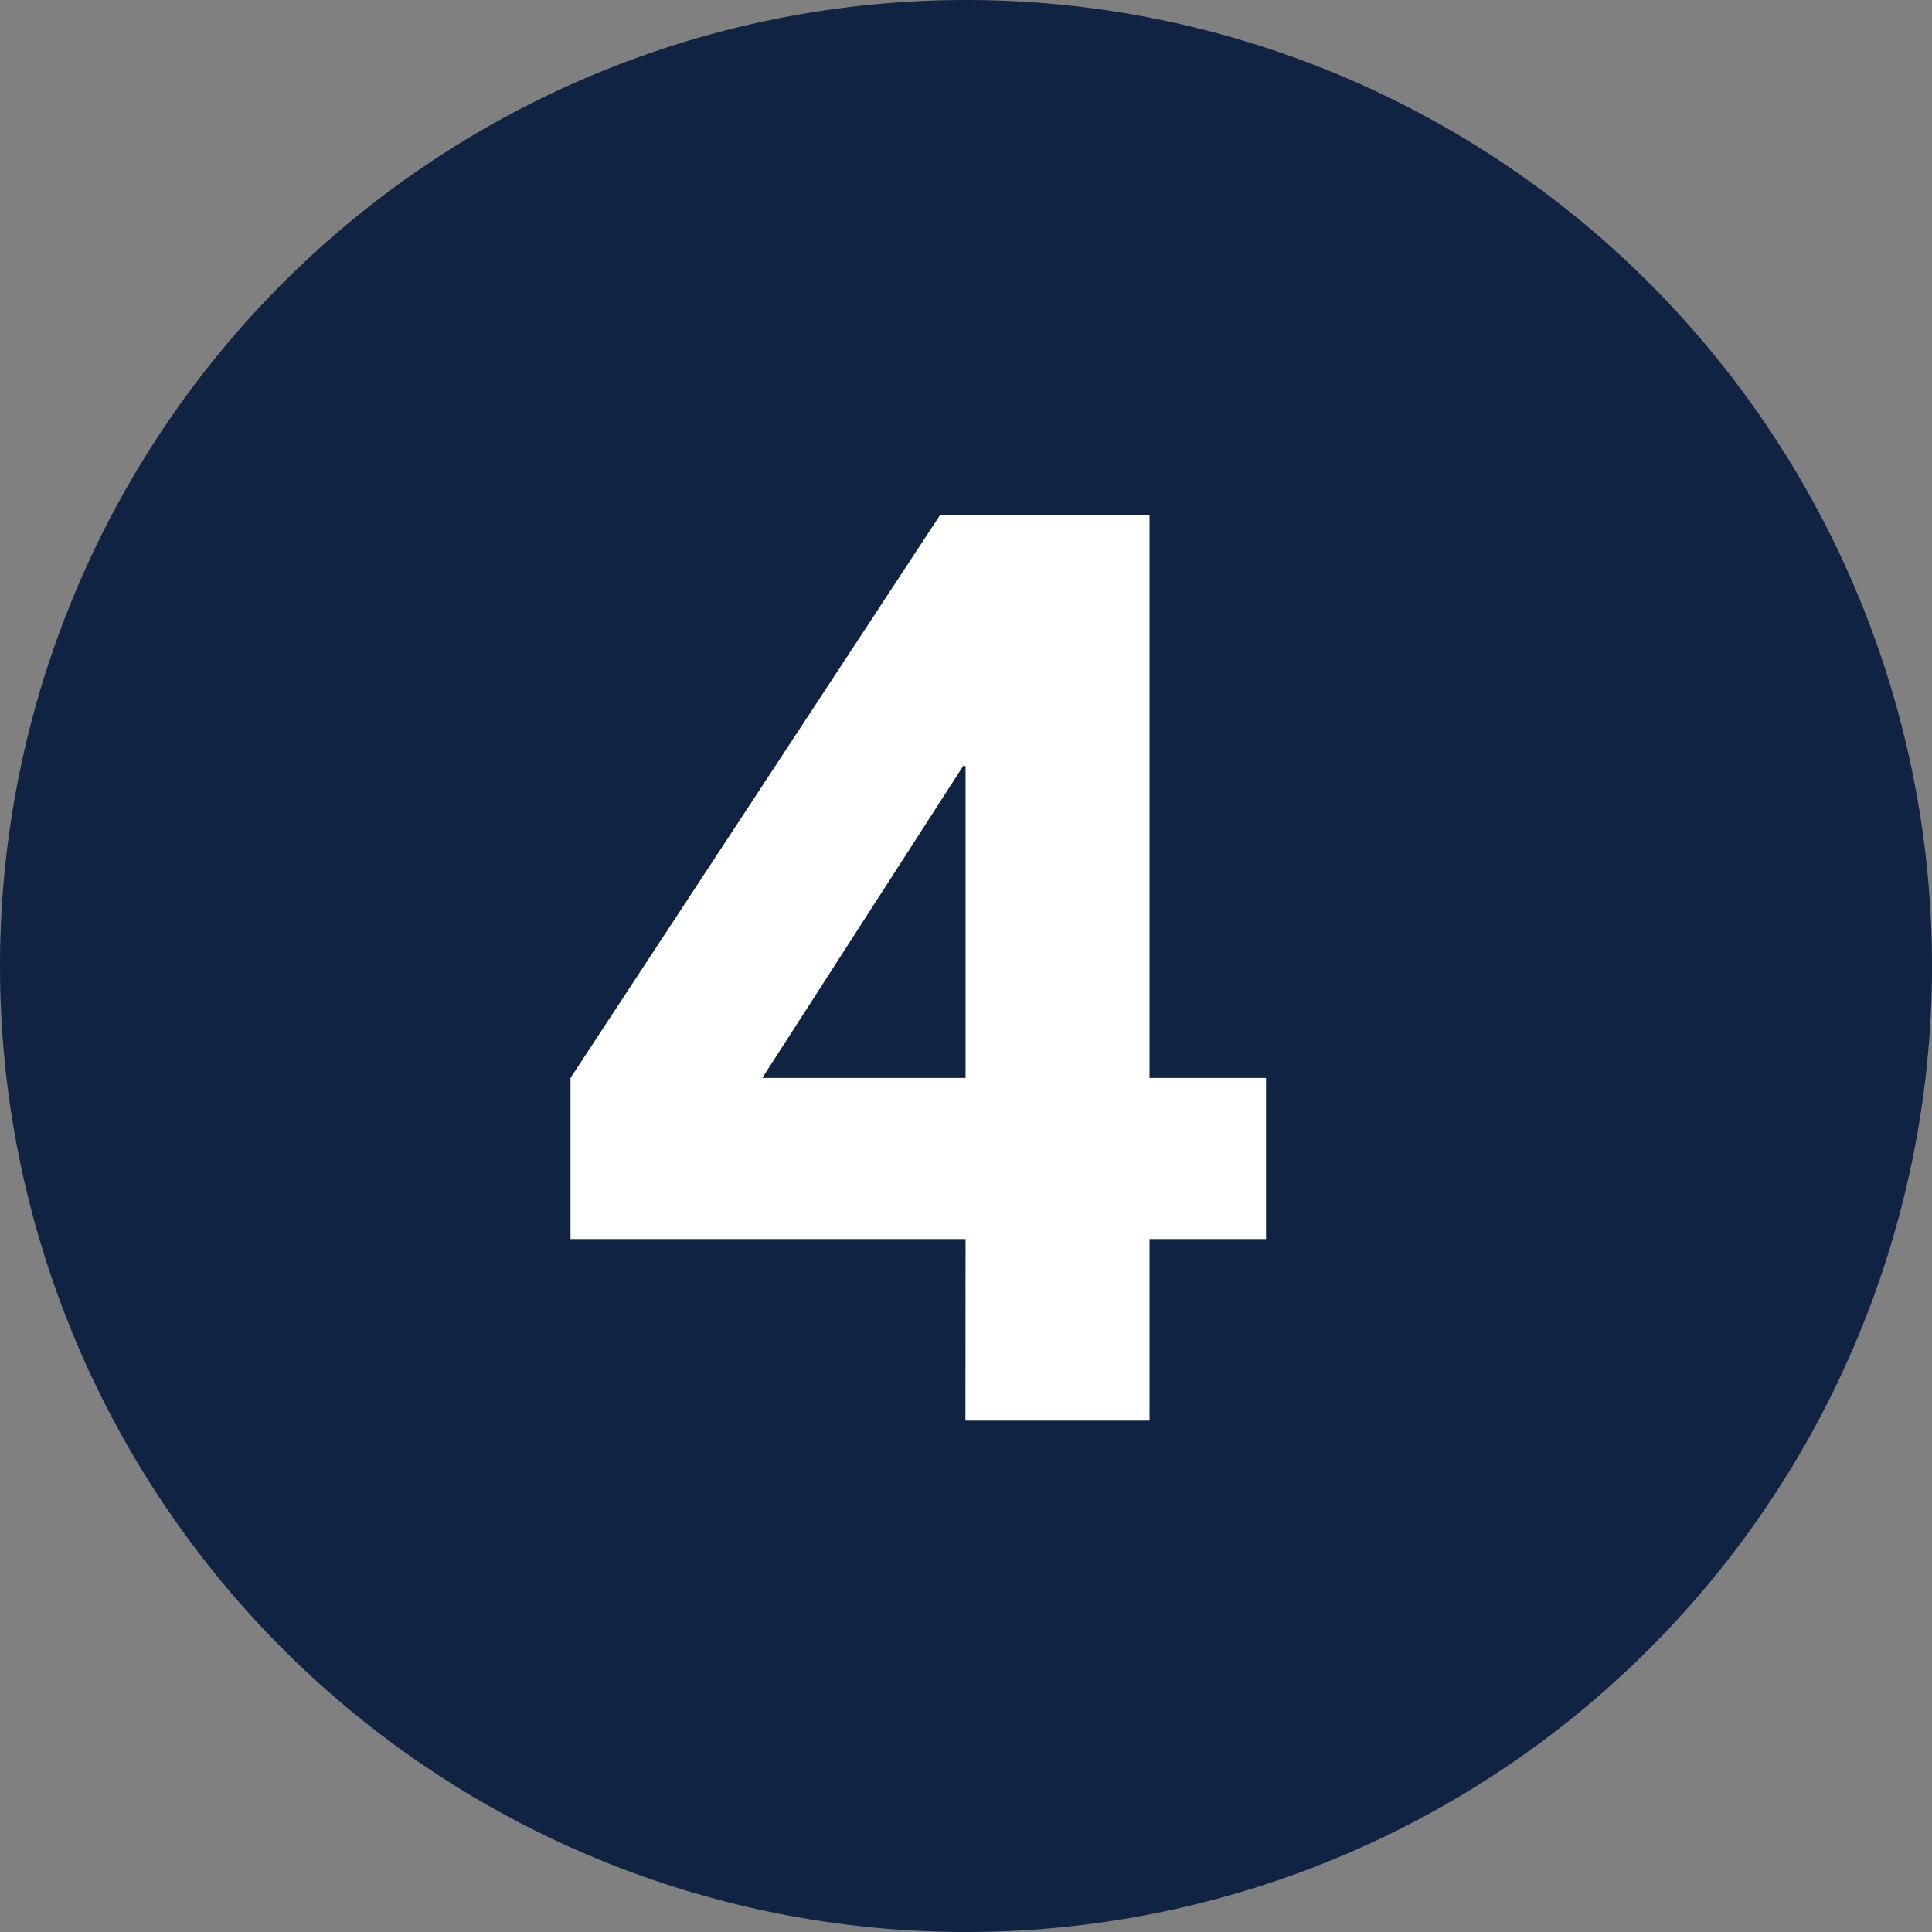 <?xml version="1.0" encoding="UTF-8"?>
<svg xmlns="http://www.w3.org/2000/svg" width="68" height="68" viewBox="0 0 68 68">
  <rect x="0" y="0" width="68" height="68" fill="#808080" stroke="none"/>
  <g id="_044" data-name="044" transform="translate(-4328 21917)">
    <path id="パス_173027" data-name="パス 173027" d="M34,0A34,34,0,1,1,0,34,34,34,0,0,1,34,0Z" transform="translate(4328 -21917)" fill="#112343"></path>
    <path id="パス_173028" data-name="パス 173028" d="M14.985-6.39H1.08v-5.67l13-19.8h7.38v19.8h4.1v5.67h-4.1V0h-6.48Zm0-16.65H14.9L7.83-12.06h7.155Z" transform="translate(4347 -21867)" fill="#fff"></path>
  </g>
</svg>
